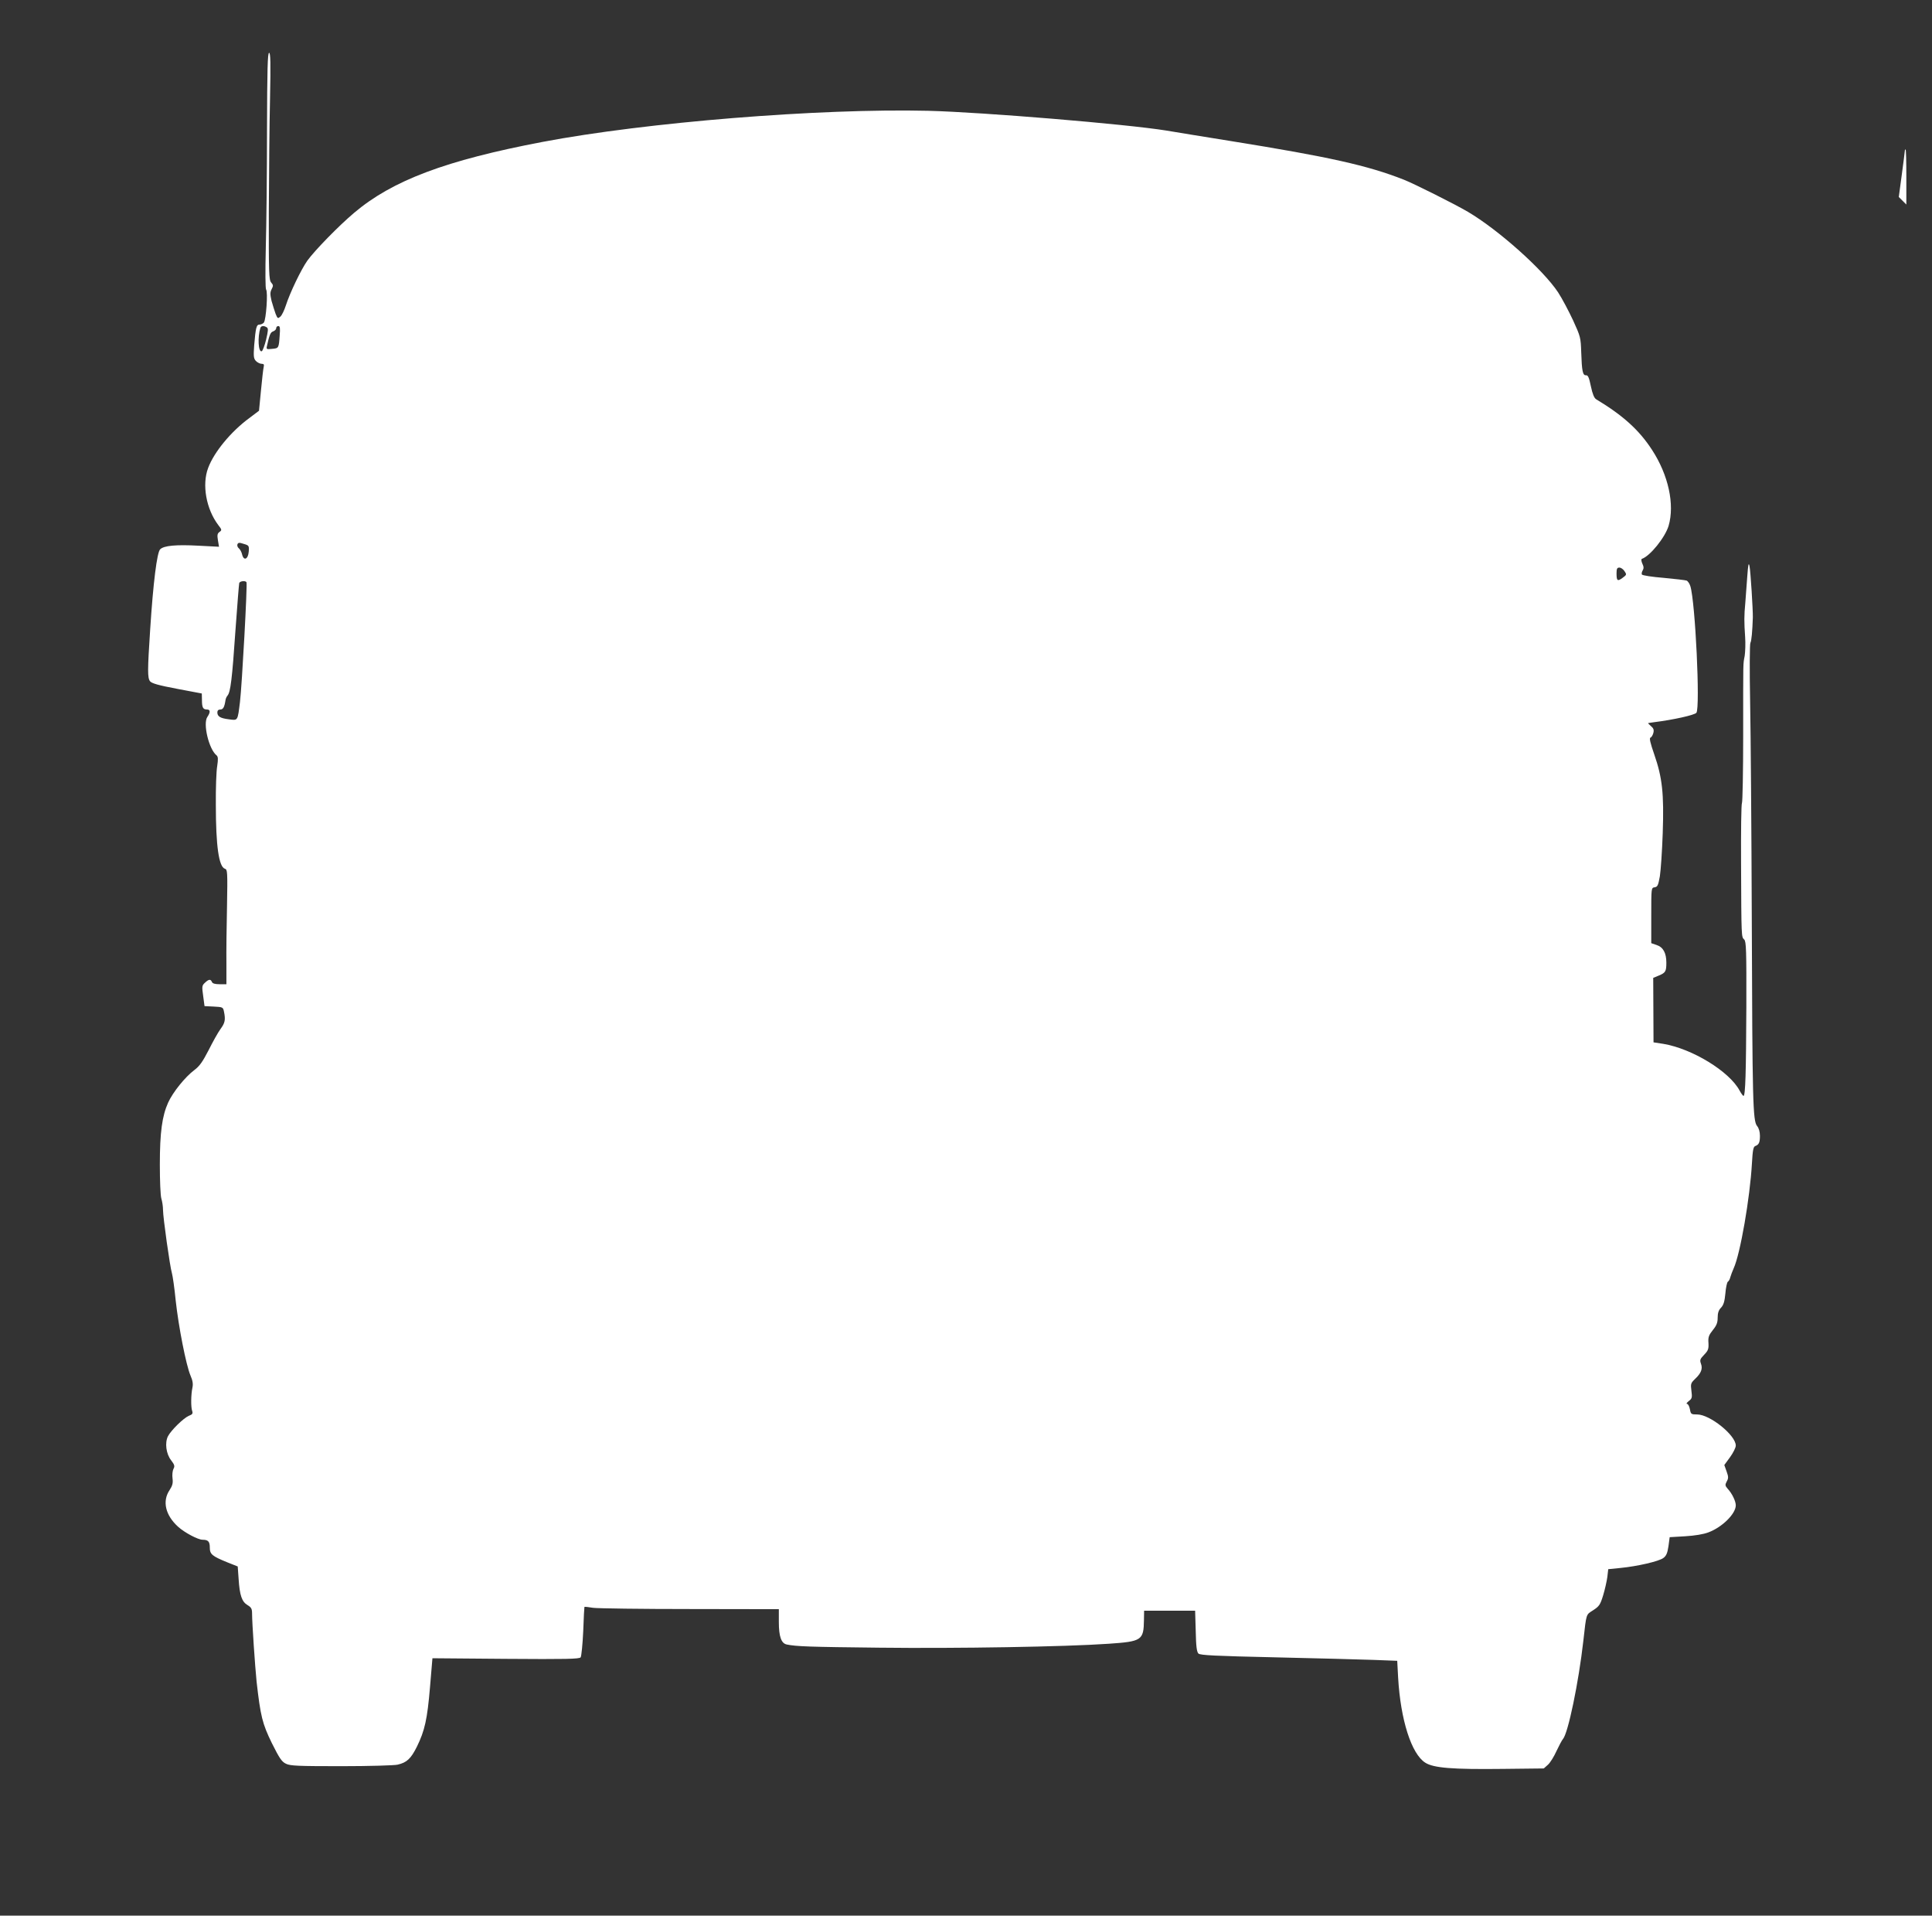 <?xml version="1.0" standalone="no"?>
<!DOCTYPE svg PUBLIC "-//W3C//DTD SVG 20010904//EN"
 "http://www.w3.org/TR/2001/REC-SVG-20010904/DTD/svg10.dtd">
<svg version="1.0" xmlns="http://www.w3.org/2000/svg"
 width="1280pt" height="1269pt" viewBox="0 0 1280 1269"
 preserveAspectRatio="xMidYMid meet">
<rect x="0" y="0" width="1280" height="1269" fill="#333333" stroke="none"/>
<g transform="translate(0,1269) scale(0.1,-0.1)"
fill="#ffffff" stroke="none">
<path d="M1769 11828 c0 -282 -4 -632 -8 -778 -4 -164 -3 -270 2 -278 13 -16
0 -201 -15 -219 -6 -7 -19 -13 -28 -13 -21 0 -26 -19 -36 -138 -5 -71 -4 -86
11 -103 10 -10 27 -19 38 -19 15 0 18 -5 14 -21 -3 -12 -11 -82 -18 -156 l-13
-134 -65 -49 c-121 -89 -233 -225 -272 -330 -42 -111 -13 -272 67 -378 24 -31
25 -34 8 -46 -14 -10 -16 -21 -10 -56 l7 -42 -134 7 c-151 8 -231 1 -256 -24
-21 -21 -46 -220 -66 -530 -18 -274 -18 -321 -1 -344 11 -14 57 -27 179 -50
l164 -31 1 -43 c0 -50 7 -63 33 -63 23 0 24 -18 3 -49 -31 -44 10 -215 61
-255 10 -9 11 -24 4 -71 -6 -33 -10 -148 -9 -256 0 -275 20 -411 60 -424 17
-5 18 -19 14 -248 -3 -133 -5 -304 -4 -379 l0 -138 -45 0 c-31 0 -47 5 -51 15
-8 20 -21 19 -46 -5 -20 -18 -21 -25 -12 -87 l9 -68 61 -3 c60 -3 62 -4 68
-34 11 -54 7 -74 -24 -116 -16 -22 -51 -85 -78 -139 -40 -77 -59 -105 -95
-132 -60 -45 -141 -145 -173 -215 -40 -89 -55 -197 -55 -411 0 -108 4 -205 10
-225 6 -19 11 -53 11 -75 0 -50 46 -377 59 -419 5 -17 17 -98 25 -181 19 -174
69 -429 98 -497 15 -34 18 -57 13 -80 -10 -46 -11 -129 -2 -154 6 -18 2 -24
-22 -33 -35 -15 -117 -95 -138 -135 -22 -43 -13 -117 21 -160 23 -30 25 -39
15 -57 -6 -12 -9 -40 -6 -62 4 -32 0 -48 -20 -79 -49 -73 -27 -166 57 -242 43
-39 132 -86 162 -86 37 0 48 -12 48 -51 0 -45 14 -57 117 -99 l68 -27 6 -84
c7 -109 22 -150 59 -172 25 -15 30 -25 30 -55 0 -65 20 -354 30 -452 26 -229
38 -278 101 -407 51 -102 66 -124 94 -137 28 -14 83 -16 367 -16 183 0 351 5
372 10 61 14 88 39 128 119 52 106 69 181 87 396 l16 190 486 -4 c400 -3 487
-1 496 10 5 8 13 85 17 173 3 88 7 160 8 161 2 2 28 -1 58 -6 30 -4 319 -8
643 -8 l587 -1 0 -85 c0 -96 16 -142 53 -149 62 -13 151 -16 612 -21 512 -6
1235 6 1520 26 220 15 232 23 234 157 l1 62 169 0 169 0 4 -135 c2 -103 7
-138 18 -149 12 -11 105 -16 510 -25 272 -6 565 -14 651 -17 l156 -6 6 -112
c16 -279 88 -505 180 -563 55 -35 180 -45 515 -41 l270 3 28 25 c15 14 40 54
56 90 17 36 36 72 43 80 34 38 104 375 135 650 21 186 17 172 65 203 40 26 47
36 66 98 12 39 24 94 28 122 l6 52 80 8 c113 11 256 44 285 66 19 14 27 31 34
78 l8 60 102 6 c65 4 121 13 155 26 91 34 181 123 181 179 0 28 -25 79 -53
109 -18 21 -19 26 -7 49 12 21 12 31 -1 67 l-15 42 38 52 c21 29 38 63 38 77
0 68 -171 206 -256 206 -40 0 -42 2 -48 35 -4 19 -12 35 -19 35 -7 0 -1 9 12
19 21 16 23 23 17 68 -6 46 -4 51 25 79 40 38 51 67 38 101 -8 23 -6 30 21 58
27 28 31 39 29 78 -3 39 2 52 29 86 25 31 32 49 32 82 0 30 6 50 22 66 17 18
24 41 29 94 3 39 11 74 16 78 6 3 14 17 17 31 4 14 14 40 22 58 44 96 108 467
121 695 5 87 9 110 22 115 24 9 31 23 31 68 0 26 -7 51 -19 65 -28 35 -31 156
-35 1379 -2 580 -7 1225 -11 1432 -4 207 -3 383 2 390 7 11 13 75 16 168 1 50
-15 306 -22 340 -6 27 -9 11 -15 -70 -4 -58 -10 -136 -13 -175 -8 -83 -8 -124
-1 -225 3 -41 1 -97 -3 -125 -11 -61 -10 -11 -10 -529 0 -236 -4 -436 -8 -445
-5 -9 -7 -189 -6 -401 2 -497 2 -486 21 -504 13 -14 15 -69 14 -448 -2 -434
-6 -588 -19 -588 -3 0 -15 16 -26 36 -68 127 -314 277 -505 309 l-65 10 -1
214 -1 213 36 15 c46 19 51 28 51 86 0 64 -21 103 -65 117 l-35 12 0 183 c0
182 0 184 22 187 20 3 24 13 35 73 6 39 15 167 19 286 9 263 -3 368 -56 521
-27 78 -34 108 -25 112 7 2 15 16 19 31 5 20 1 31 -16 45 -13 11 -21 20 -18
20 3 1 21 3 40 6 128 16 266 47 279 62 26 33 -7 734 -40 839 -5 17 -17 34 -25
37 -8 3 -77 11 -152 18 -75 6 -140 16 -144 22 -3 5 -1 17 5 27 8 13 8 25 -2
45 -7 16 -9 30 -3 32 54 18 154 142 177 219 41 141 -1 336 -110 503 -85 131
-192 228 -370 335 -13 8 -24 34 -35 86 -12 58 -19 74 -32 73 -22 -2 -28 28
-32 153 -3 96 -5 104 -54 211 -29 62 -73 145 -99 185 -99 150 -395 414 -598
534 -91 53 -354 185 -425 213 -239 94 -495 151 -1142 255 -185 30 -379 61
-430 70 -265 43 -1219 122 -1578 131 -721 17 -1870 -76 -2555 -206 -641 -122
-995 -255 -1249 -470 -102 -86 -261 -249 -310 -317 -42 -60 -115 -212 -142
-296 -10 -31 -26 -65 -36 -74 -17 -15 -19 -14 -32 18 -7 19 -19 58 -27 86 -10
44 -10 57 1 78 11 21 11 27 -3 43 -15 17 -17 62 -16 468 1 247 4 585 8 752 5
238 3 302 -6 302 -10 0 -13 -110 -14 -512z m-1 -1307 c10 -6 9 -22 -5 -81 -10
-40 -23 -75 -29 -77 -23 -7 -28 93 -9 155 5 14 24 16 43 3z m85 -53 c-6 -85
-6 -85 -51 -89 -35 -4 -38 -2 -34 16 17 78 24 94 42 100 11 4 20 13 20 21 0 8
6 14 14 14 11 0 13 -13 9 -62z m-205 -1432 c-4 -51 -33 -64 -44 -19 -3 15 -13
33 -21 40 -9 7 -13 19 -10 27 5 12 12 13 42 3 34 -10 36 -12 33 -51z m9115
-130 c15 -22 14 -24 -13 -44 -34 -25 -40 -20 -40 30 0 31 4 38 19 38 10 0 26
-11 34 -24z m-9130 -73 c7 -12 -30 -685 -43 -792 -16 -129 -13 -124 -74 -116
-57 7 -76 19 -76 46 0 12 7 19 20 19 18 0 27 15 34 62 1 9 7 23 14 31 19 23
30 108 52 432 12 165 23 306 25 313 5 13 41 17 48 5z"/>
<path d="M12620 11691 c0 -5 -9 -76 -20 -157 l-20 -149 25 -25 25 -25 0 183
c0 100 -2 182 -5 182 -3 0 -5 -4 -5 -9z"/>
</g>
</svg>
